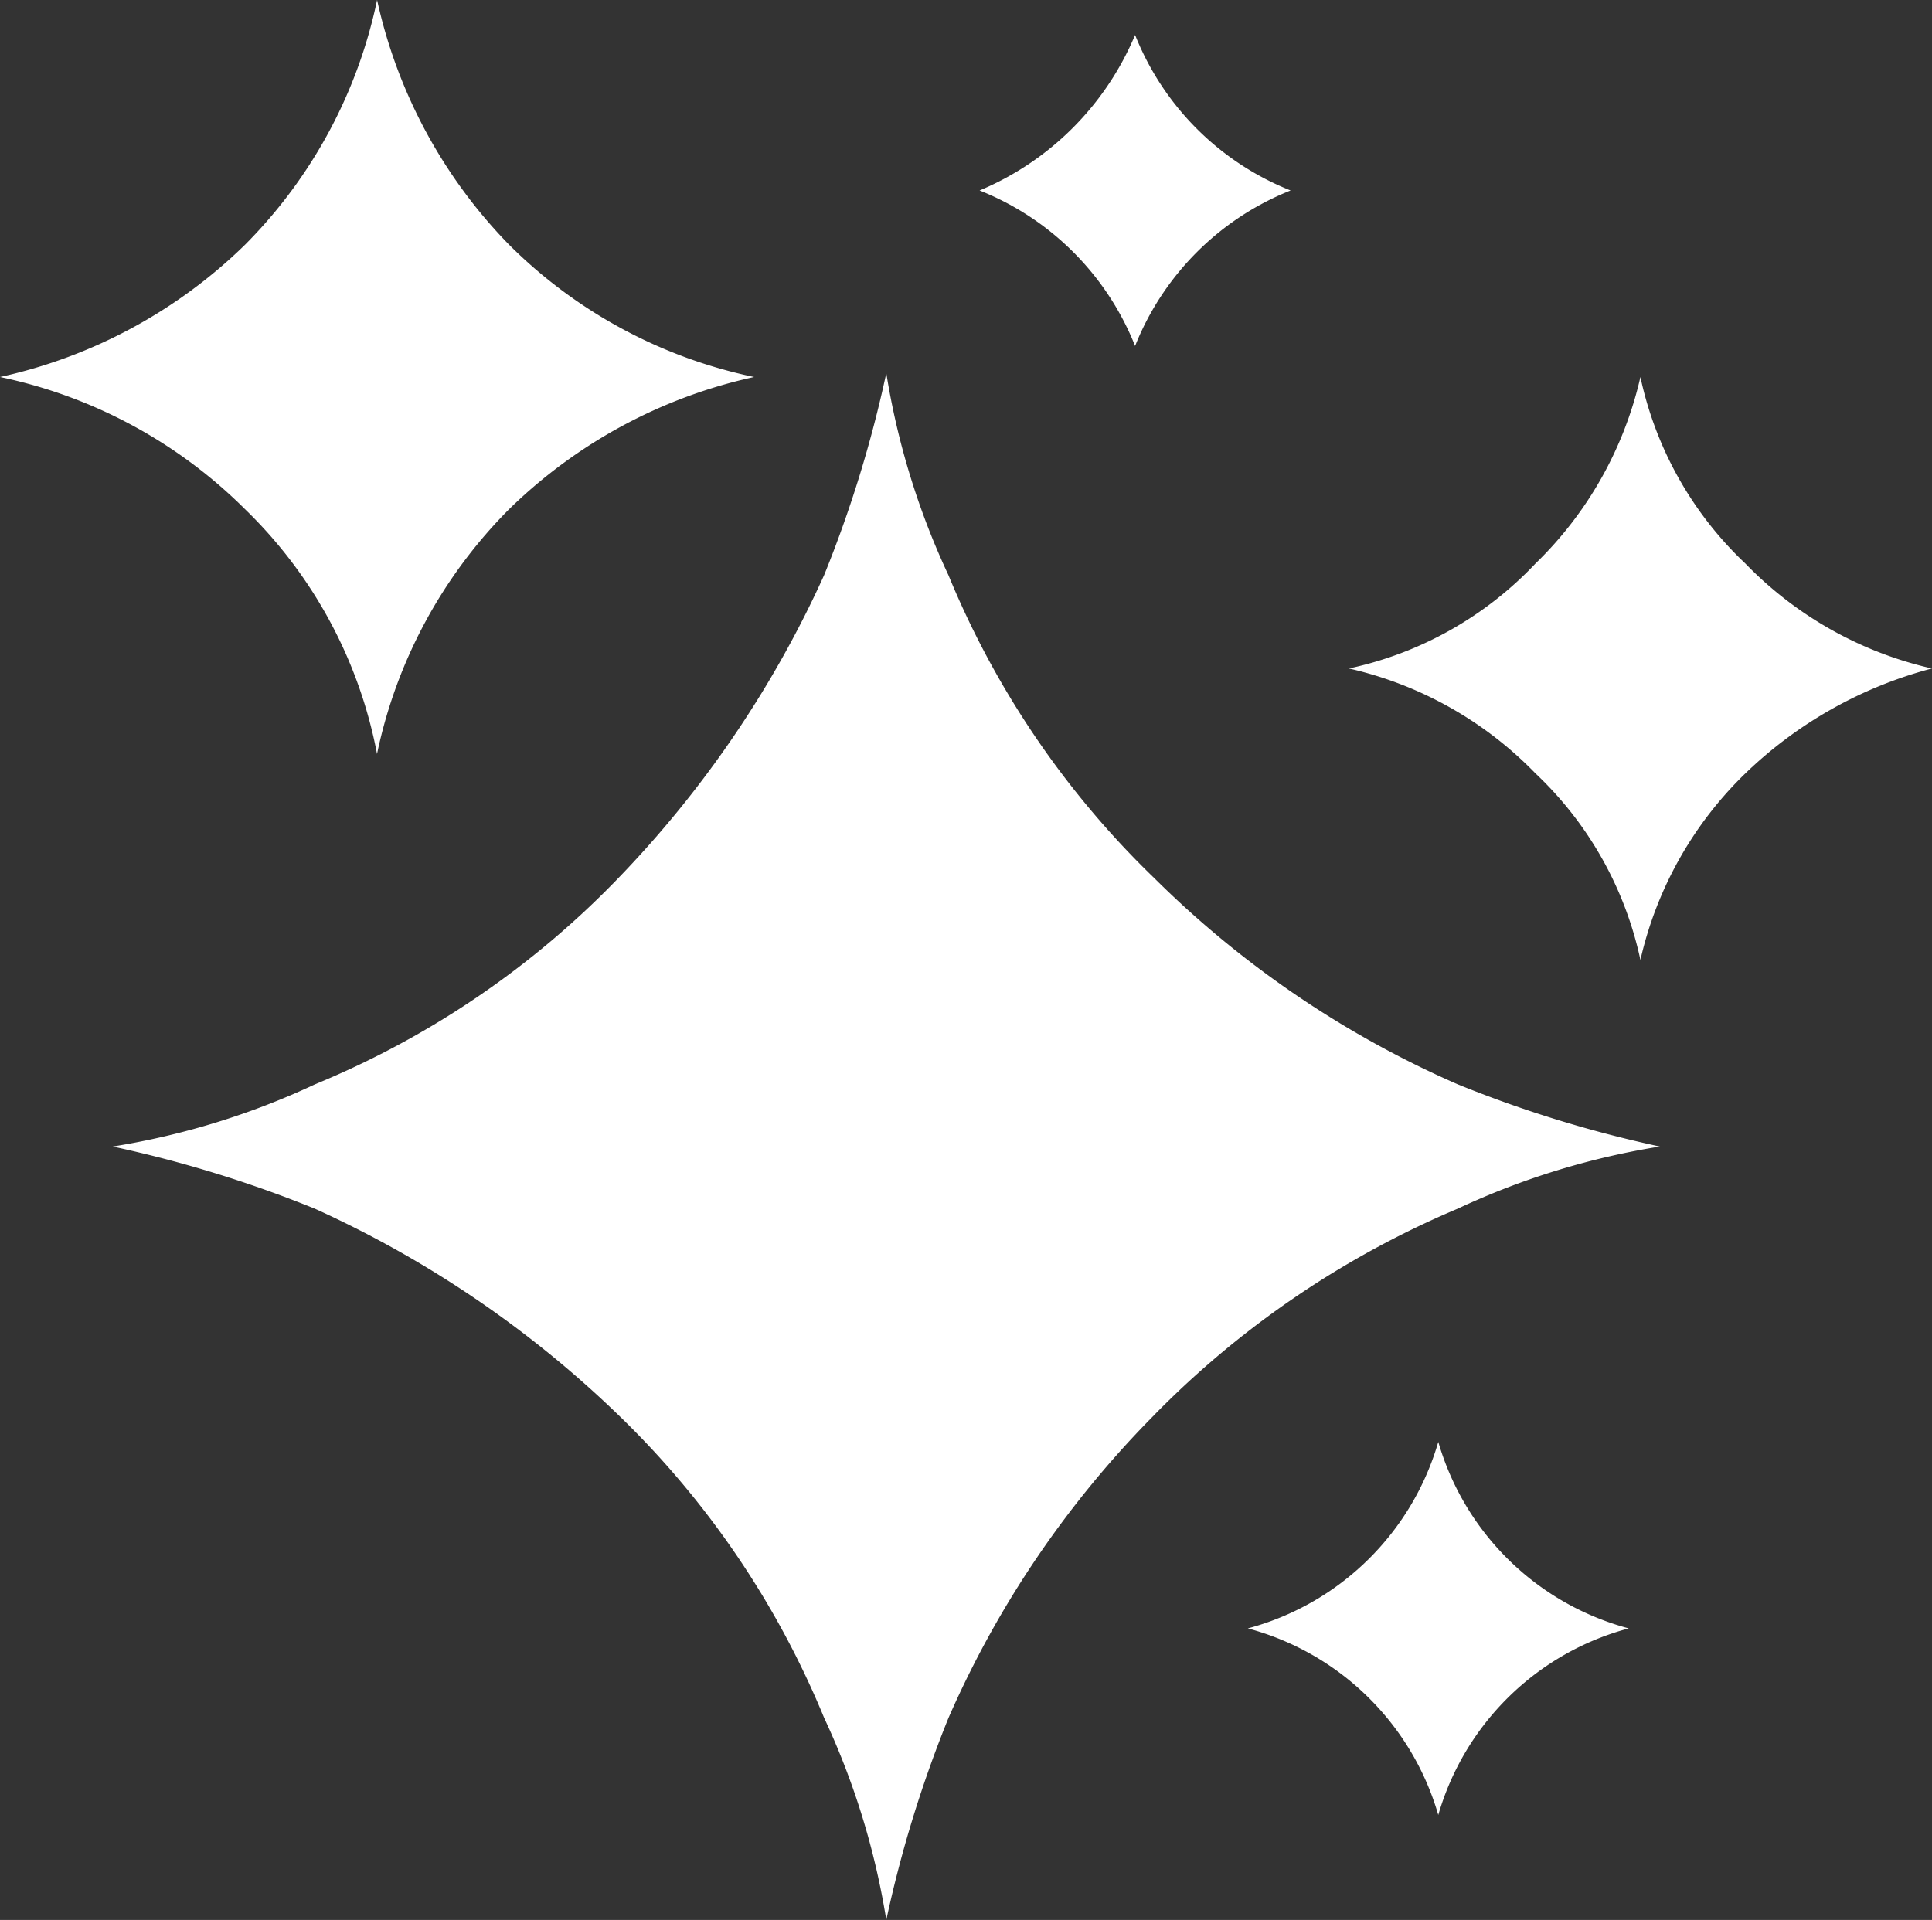 <?xml version="1.0" encoding="UTF-8"?> <svg xmlns="http://www.w3.org/2000/svg" xmlns:xlink="http://www.w3.org/1999/xlink" id="Raggruppa_849" data-name="Raggruppa 849" width="31.294" height="31.105" viewBox="0 0 31.294 31.105"><rect x="0" y="0" width="31.294" height="31.105" fill="#333333" stroke="none"/><defs><clipPath id="clip-path"><rect id="Rettangolo_433" data-name="Rettangolo 433" width="31.294" height="31.105" fill="#fff"></rect></clipPath></defs><g id="Raggruppa_848" data-name="Raggruppa 848" transform="translate(0 0)" clip-path="url(#clip-path)"><path id="Tracciato_629" data-name="Tracciato 629" d="M3.967,8.248A7.911,7.911,0,0,0,0,6.108,8.18,8.18,0,0,0,3.967,3.967,7.911,7.911,0,0,0,6.108,0,8.18,8.18,0,0,0,8.248,3.967a7.911,7.911,0,0,0,3.967,2.141A8.18,8.18,0,0,0,8.248,8.248a7.911,7.911,0,0,0-2.141,3.967A7.46,7.46,0,0,0,3.967,8.248" transform="translate(0 0)" fill="#fff"></path><path id="Tracciato_630" data-name="Tracciato 630" d="M27.719.9a4.5,4.5,0,0,0,2.519,2.519,4.5,4.5,0,0,0-2.519,2.519A4.5,4.5,0,0,0,25.2,3.419,4.7,4.7,0,0,0,27.719.9" transform="translate(-9.333 -0.333)" fill="#fff"></path><path id="Tracciato_631" data-name="Tracciato 631" d="M35.185,43.145A4.391,4.391,0,0,0,32.1,40.122,4.393,4.393,0,0,0,35.185,37.1a4.391,4.391,0,0,0,3.085,3.022,4.389,4.389,0,0,0-3.085,3.022" transform="translate(-11.888 -13.74)" fill="#fff"></path><path id="Tracciato_632" data-name="Tracciato 632" d="M41.122,16.122a6.086,6.086,0,0,0-1.7,3.022,5.832,5.832,0,0,0-1.7-3.022,6.086,6.086,0,0,0-3.022-1.7,5.832,5.832,0,0,0,3.022-1.7,6.086,6.086,0,0,0,1.7-3.022,5.832,5.832,0,0,0,1.7,3.022,6.086,6.086,0,0,0,3.022,1.7,6.866,6.866,0,0,0-3.022,1.7" transform="translate(-12.851 -3.592)" fill="#fff"></path><path id="Tracciato_633" data-name="Tracciato 633" d="M19.775,26.475a16.168,16.168,0,0,0-3.337,4.911A19.689,19.689,0,0,0,15.43,34.66a12.306,12.306,0,0,0-1.007-3.274,14.476,14.476,0,0,0-3.337-4.911,17.384,17.384,0,0,0-4.911-3.337A19.688,19.688,0,0,0,2.9,22.13a12.306,12.306,0,0,0,3.274-1.007,14.476,14.476,0,0,0,4.911-3.337,17.384,17.384,0,0,0,3.337-4.911A19.688,19.688,0,0,0,15.43,9.6a12.306,12.306,0,0,0,1.007,3.274,14.476,14.476,0,0,0,3.337,4.911,16.168,16.168,0,0,0,4.911,3.337A19.688,19.688,0,0,0,27.96,22.13a12.306,12.306,0,0,0-3.274,1.007,15.113,15.113,0,0,0-4.911,3.337" transform="translate(-1.074 -3.555)" fill="#fff"></path></g></svg> 